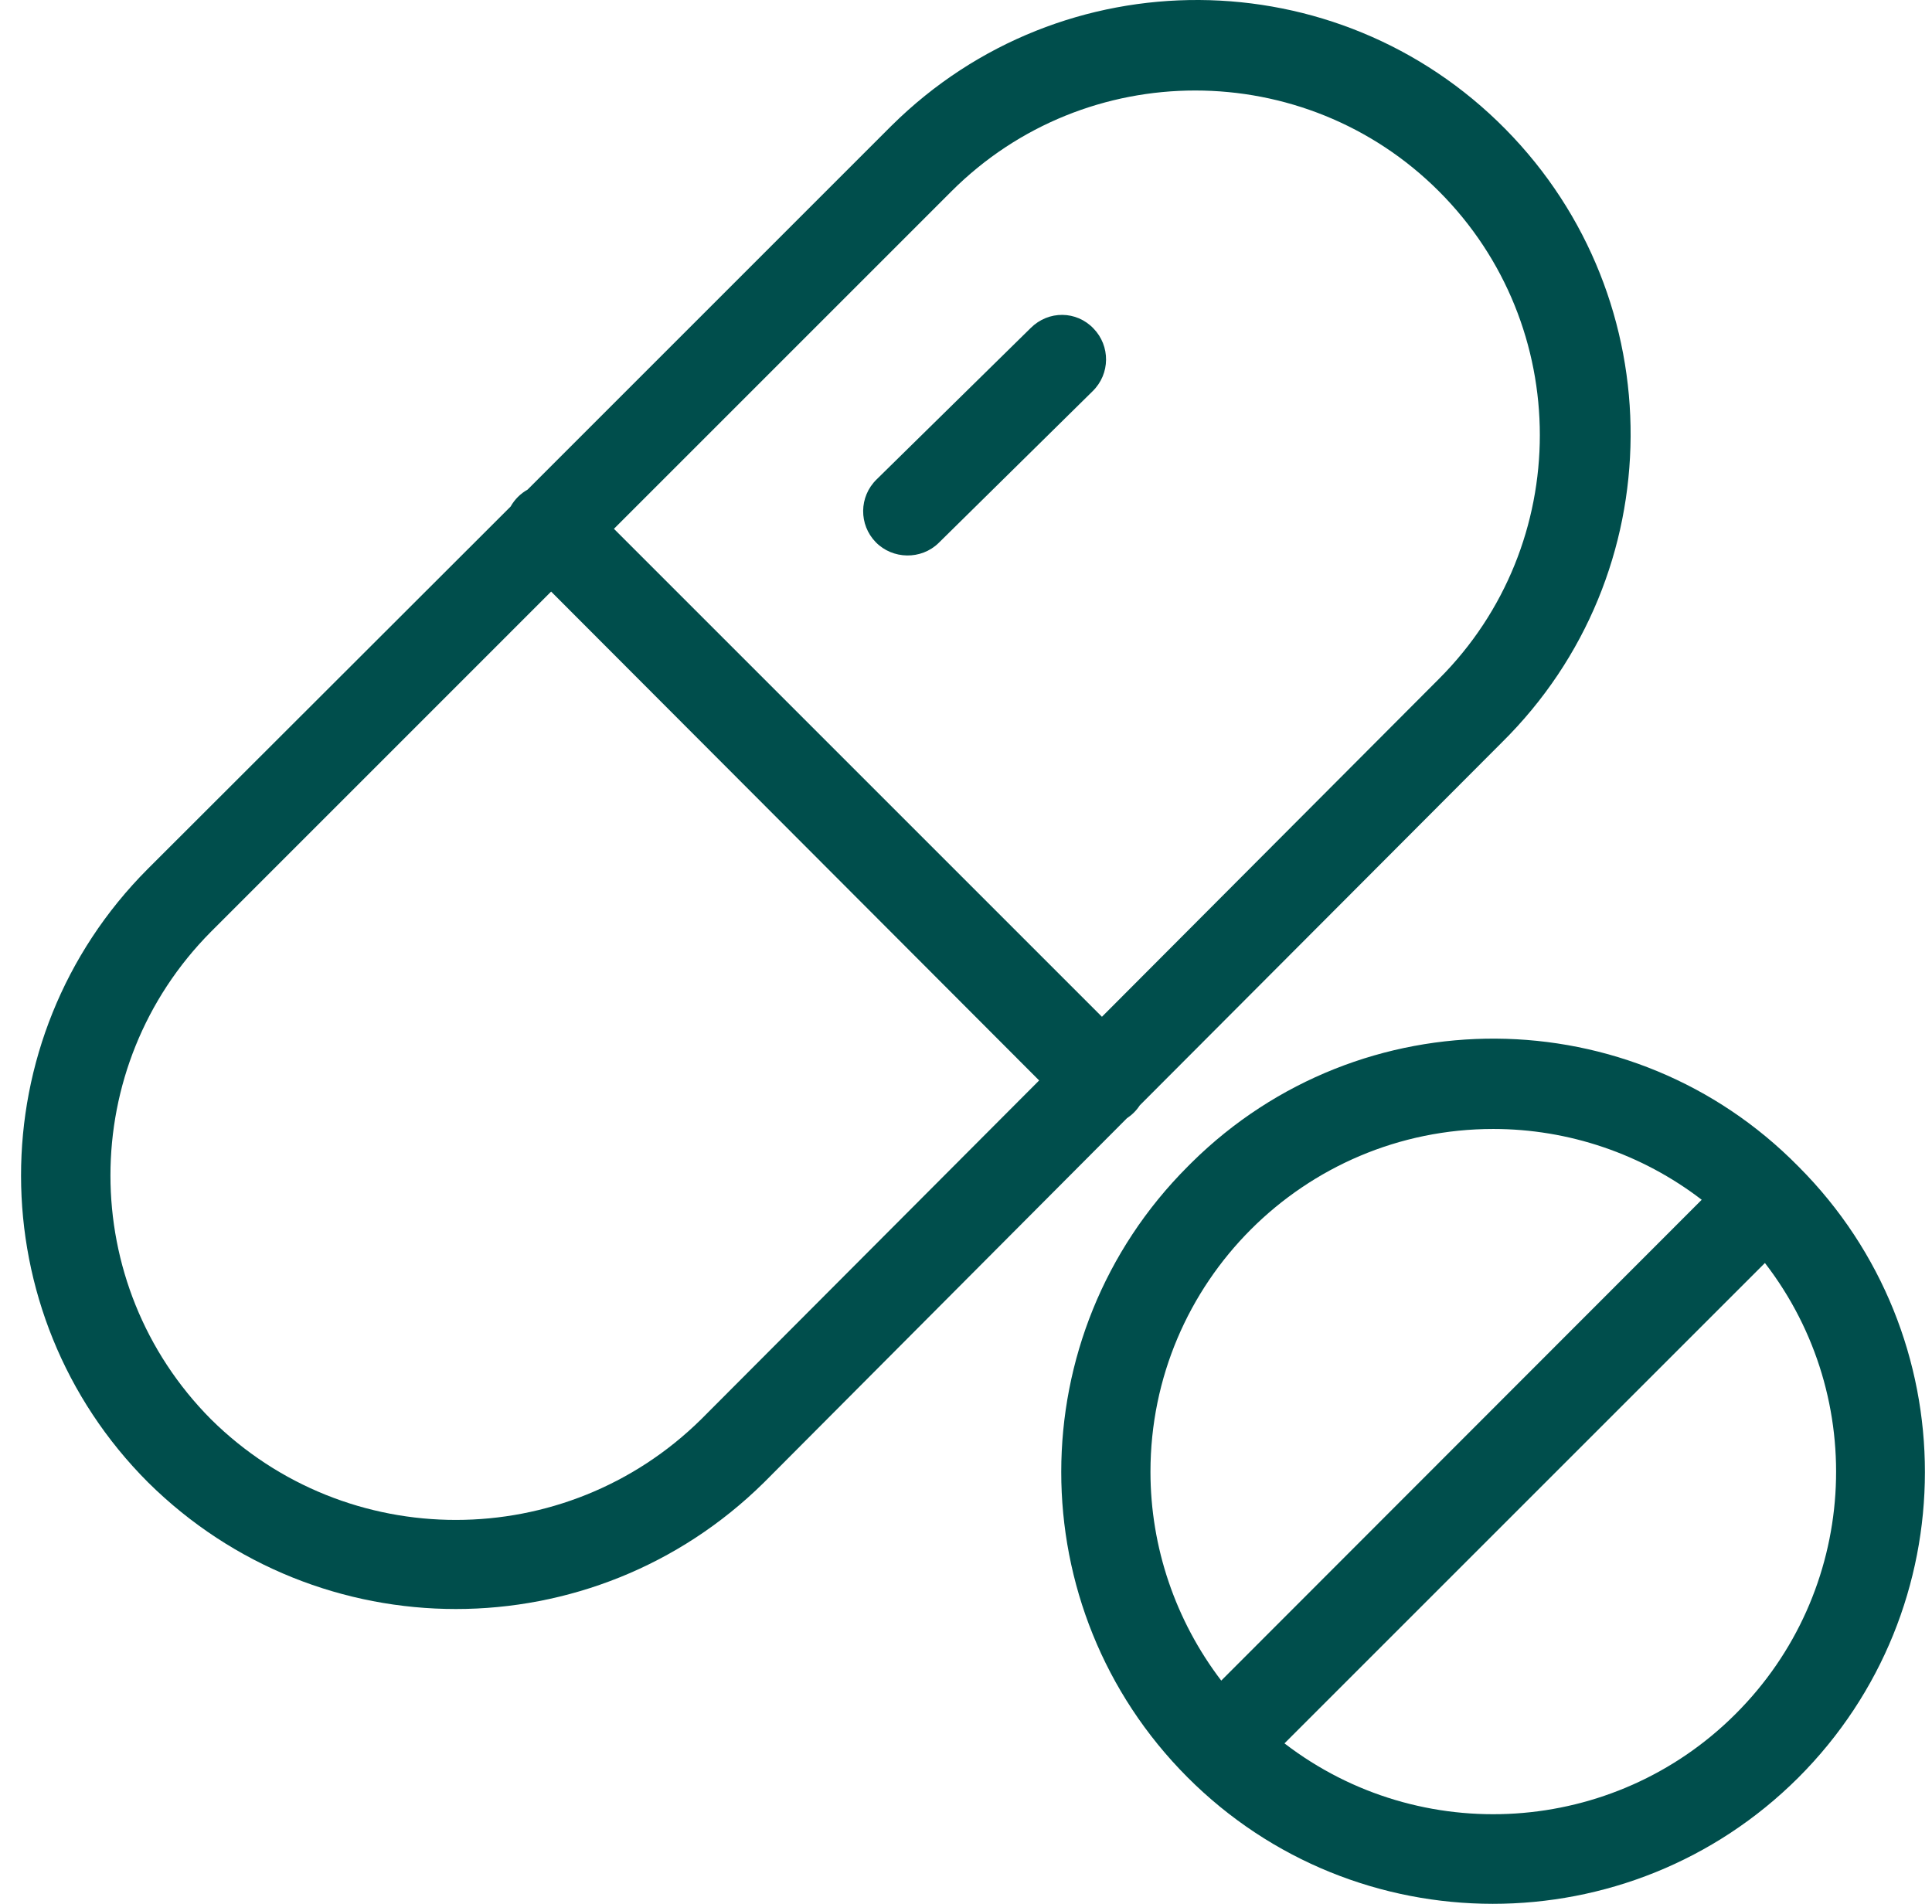 <svg width="69" height="68" viewBox="0 0 69 68" fill="none" xmlns="http://www.w3.org/2000/svg">
<g id="Grupo 65">
<g id="Grupo 60">
<g id="Grupo 59">
<path id="Caminho 1190" d="M53.762 4.608C47.751 -1.483 37.939 -1.546 31.849 4.481C31.801 4.528 31.769 4.56 31.721 4.608L18.841 17.489C18.586 17.632 18.38 17.838 18.236 18.093L5.276 31.037C-0.767 37.096 -0.751 46.908 5.292 52.951C11.383 58.977 21.178 58.977 27.285 52.951L27.301 52.935L40.245 39.943C40.34 39.879 40.42 39.815 40.499 39.736C40.579 39.656 40.643 39.577 40.706 39.481L53.635 26.521C59.725 20.51 59.773 10.698 53.762 4.608ZM25.043 50.692C20.192 55.479 12.384 55.495 7.534 50.692C2.748 45.874 2.748 38.098 7.534 33.28L19.683 21.13L37.112 38.591L25.043 50.692ZM51.392 24.247L39.355 36.317L21.926 18.888L33.98 6.834C38.782 2.032 46.59 2.032 51.392 6.834C56.195 11.637 56.195 19.445 51.392 24.247Z" fill="#004E4C"/>
</g>
</g>
<g id="Grupo 62">
<g id="Grupo 61">
<path id="Caminho 1191" d="M39.053 11.732C38.448 11.096 37.447 11.08 36.81 11.716L31.308 17.123C30.672 17.743 30.672 18.745 31.276 19.365C31.881 19.985 32.898 20.001 33.519 19.397L33.535 19.381L39.021 13.974C39.657 13.354 39.657 12.352 39.053 11.732Z" fill="#004E4C"/>
</g>
</g>
<g id="Grupo 64">
<g id="Grupo 63">
<path id="Caminho 1192" d="M64.241 41.676C64.241 41.676 64.241 41.676 64.225 41.66C58.294 35.633 48.594 35.569 42.567 41.517C42.519 41.565 42.471 41.612 42.424 41.66C36.397 47.687 36.397 57.451 42.408 63.478C48.419 69.505 58.199 69.505 64.225 63.494C70.252 57.467 70.252 47.703 64.241 41.676ZM41.088 52.569C41.088 45.81 46.574 40.324 53.332 40.324C56.02 40.324 58.644 41.215 60.775 42.853L43.616 60.027C41.978 57.88 41.088 55.256 41.088 52.569ZM61.983 61.22C57.642 65.561 50.74 66.006 45.874 62.269L63.033 45.111C66.786 49.977 66.34 56.878 61.983 61.22Z" fill="#004E4C"/>
</g>
</g>
</g>
</svg>
